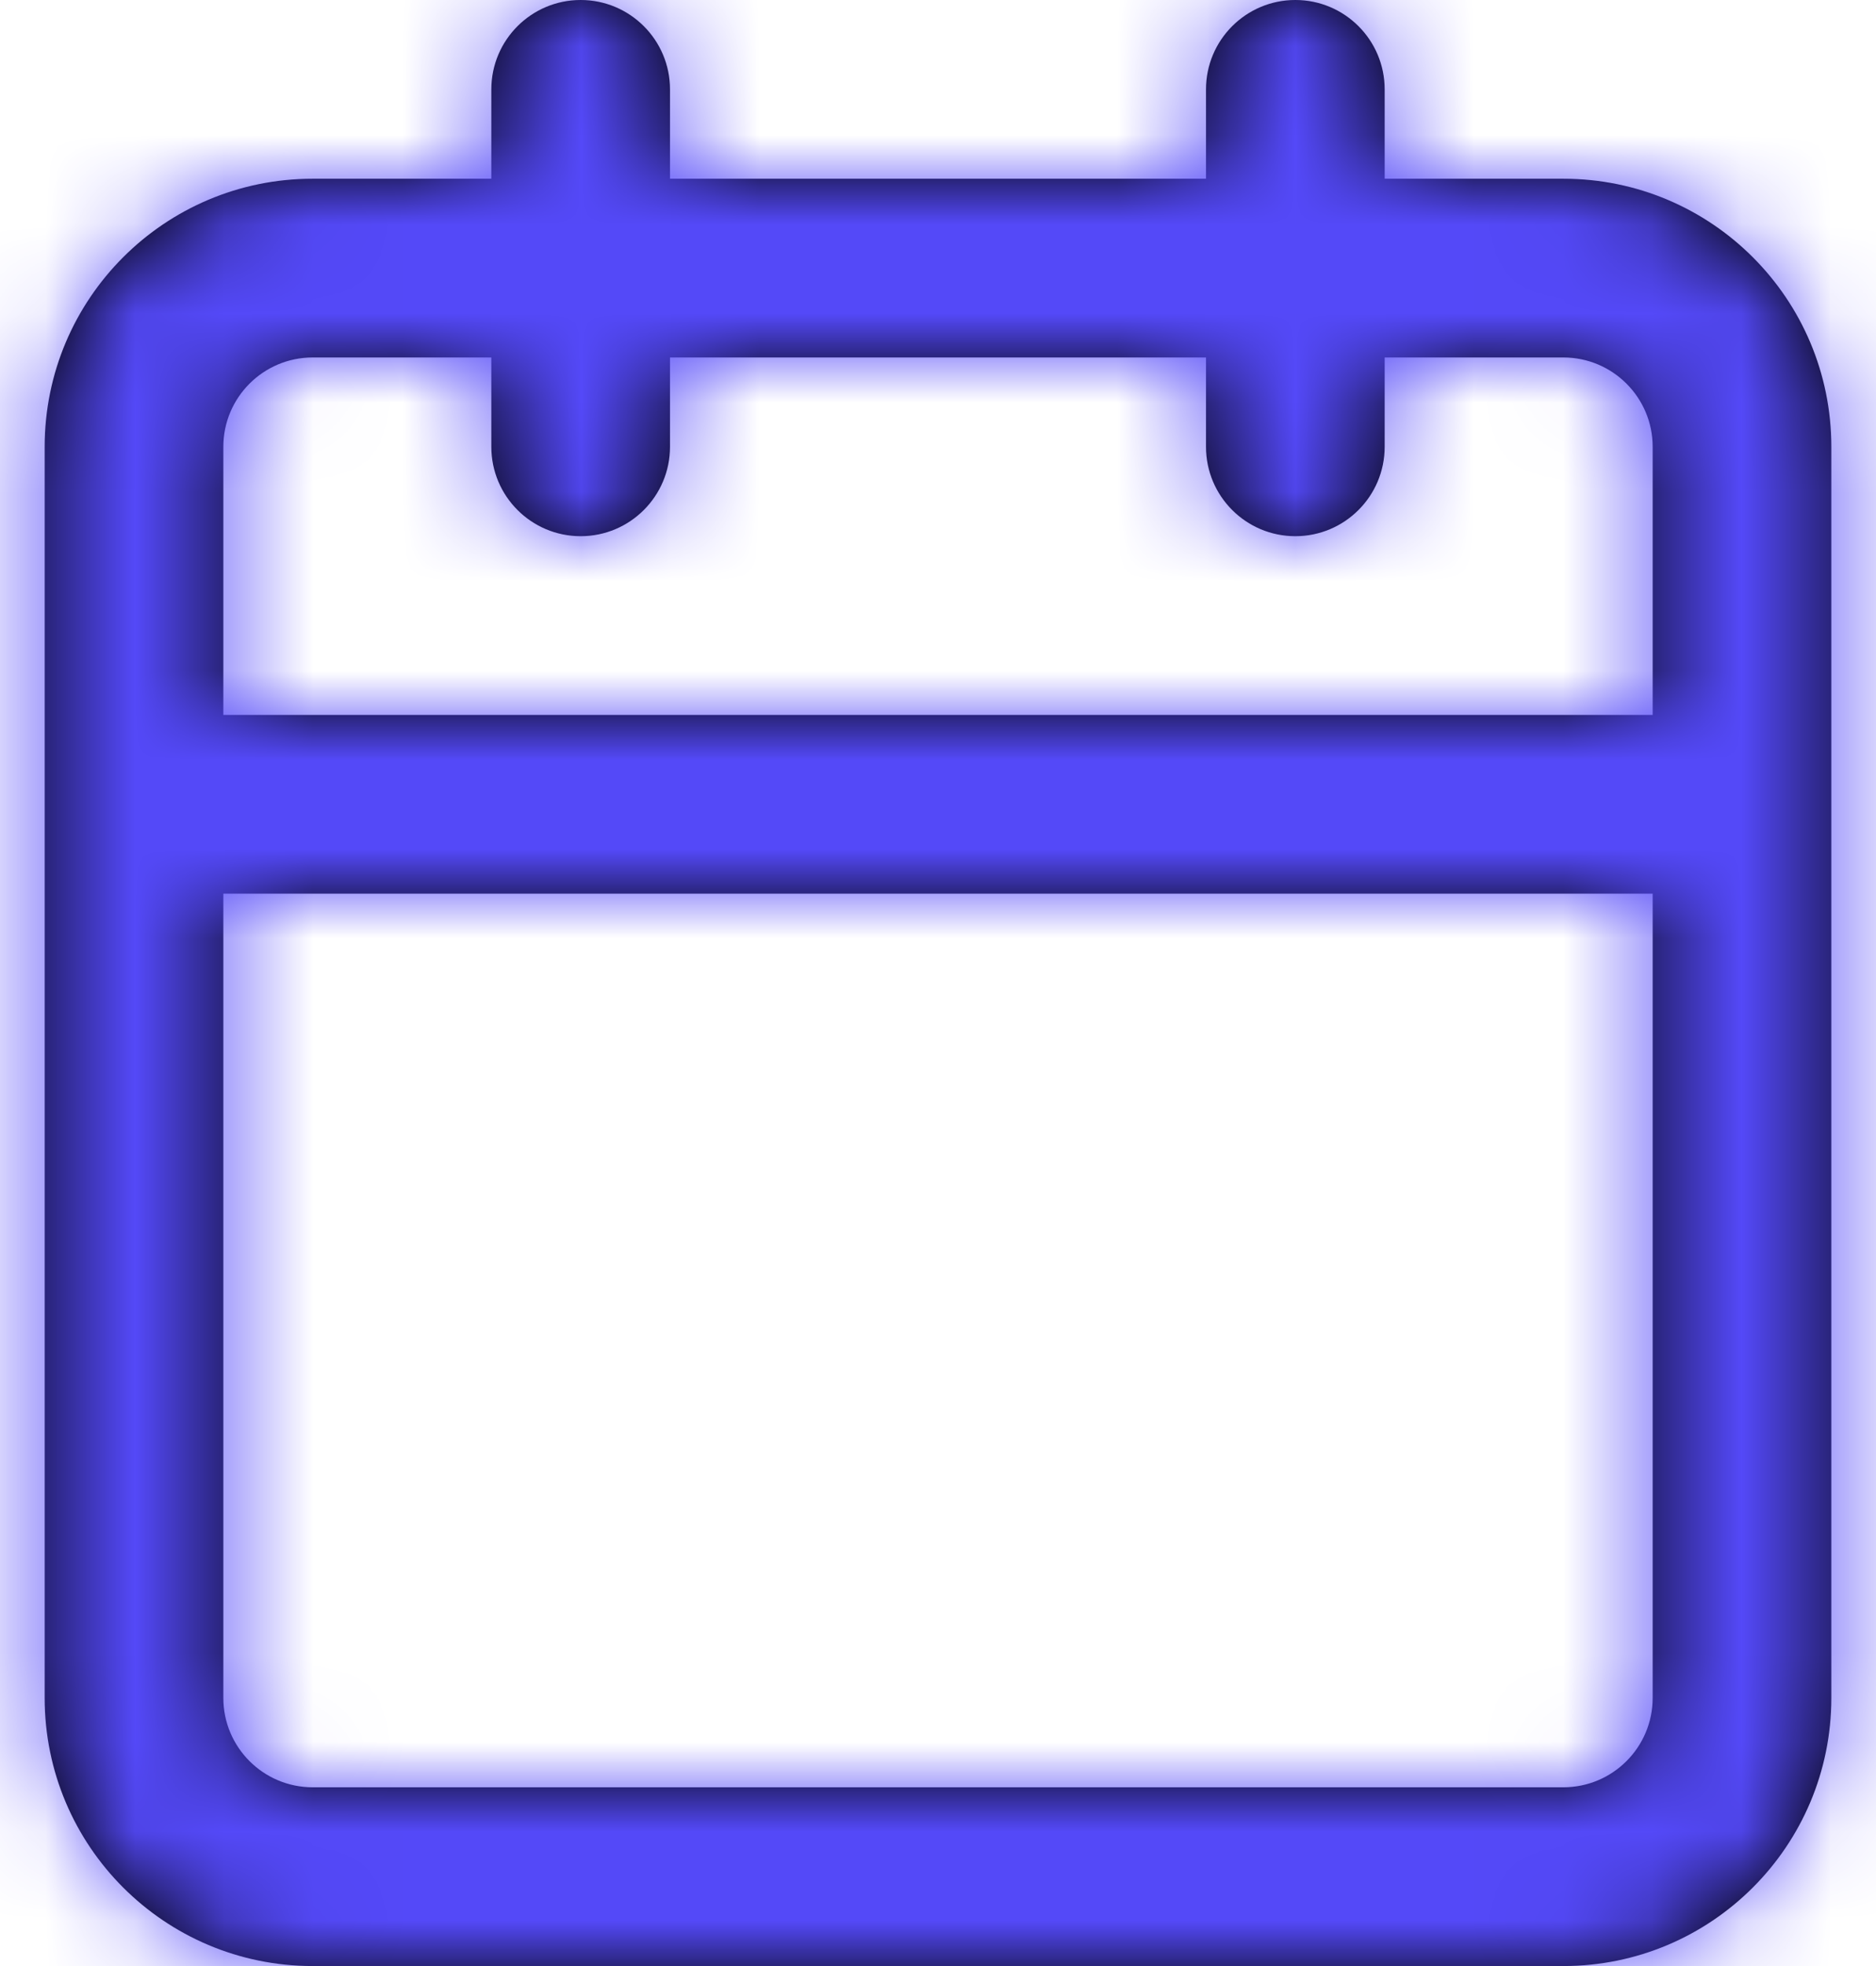 <svg width="21" height="22" viewBox="0 0 21 22" fill="none" xmlns="http://www.w3.org/2000/svg">
<path fill-rule="evenodd" clip-rule="evenodd" d="M3.5 22C1.843 22 0.5 20.657 0.5 19V5C0.5 3.343 1.843 2 3.5 2H5.5V1C5.5 0.448 5.948 0 6.5 0C7.052 0 7.5 0.448 7.5 1V2H13.5V1C13.5 0.448 13.948 0 14.5 0C15.052 0 15.5 0.448 15.5 1V2H17.5C19.157 2 20.5 3.343 20.5 5V19C20.5 20.657 19.157 22 17.5 22H3.5ZM2.5 19C2.5 19.552 2.948 20 3.5 20H17.5C18.052 20 18.5 19.552 18.5 19V10H2.5V19ZM18.5 5V8H2.5V5C2.5 4.448 2.948 4 3.5 4H5.5V5C5.5 5.552 5.948 6 6.5 6C7.052 6 7.5 5.552 7.5 5V4H13.5V5C13.5 5.552 13.948 6 14.5 6C15.052 6 15.5 5.552 15.5 5V4H17.5C18.052 4 18.5 4.448 18.5 5Z" fill="black"/>
<mask id="mask0_3_2256" style="mask-type:luminance" maskUnits="userSpaceOnUse" x="0" y="0" width="21" height="22">
<path fill-rule="evenodd" clip-rule="evenodd" d="M3.5 22C1.843 22 0.5 20.657 0.5 19V5C0.5 3.343 1.843 2 3.5 2H5.5V1C5.5 0.448 5.948 0 6.5 0C7.052 0 7.5 0.448 7.5 1V2H13.5V1C13.5 0.448 13.948 0 14.5 0C15.052 0 15.5 0.448 15.5 1V2H17.5C19.157 2 20.5 3.343 20.5 5V19C20.5 20.657 19.157 22 17.5 22H3.5ZM2.5 19C2.5 19.552 2.948 20 3.5 20H17.5C18.052 20 18.5 19.552 18.5 19V10H2.5V19ZM18.5 8V5C18.5 4.448 18.052 4 17.5 4H15.5V5C15.5 5.552 15.052 6 14.5 6C13.948 6 13.5 5.552 13.5 5V4H7.5V5C7.5 5.552 7.052 6 6.5 6C5.948 6 5.5 5.552 5.5 5V4H3.5C2.948 4 2.5 4.448 2.5 5V8H18.5Z" fill="white"/>
</mask>
<g mask="url(#mask0_3_2256)">
<rect x="-1.5" y="-1" width="24" height="24" fill="#5449F8"/>
</g>
</svg>
